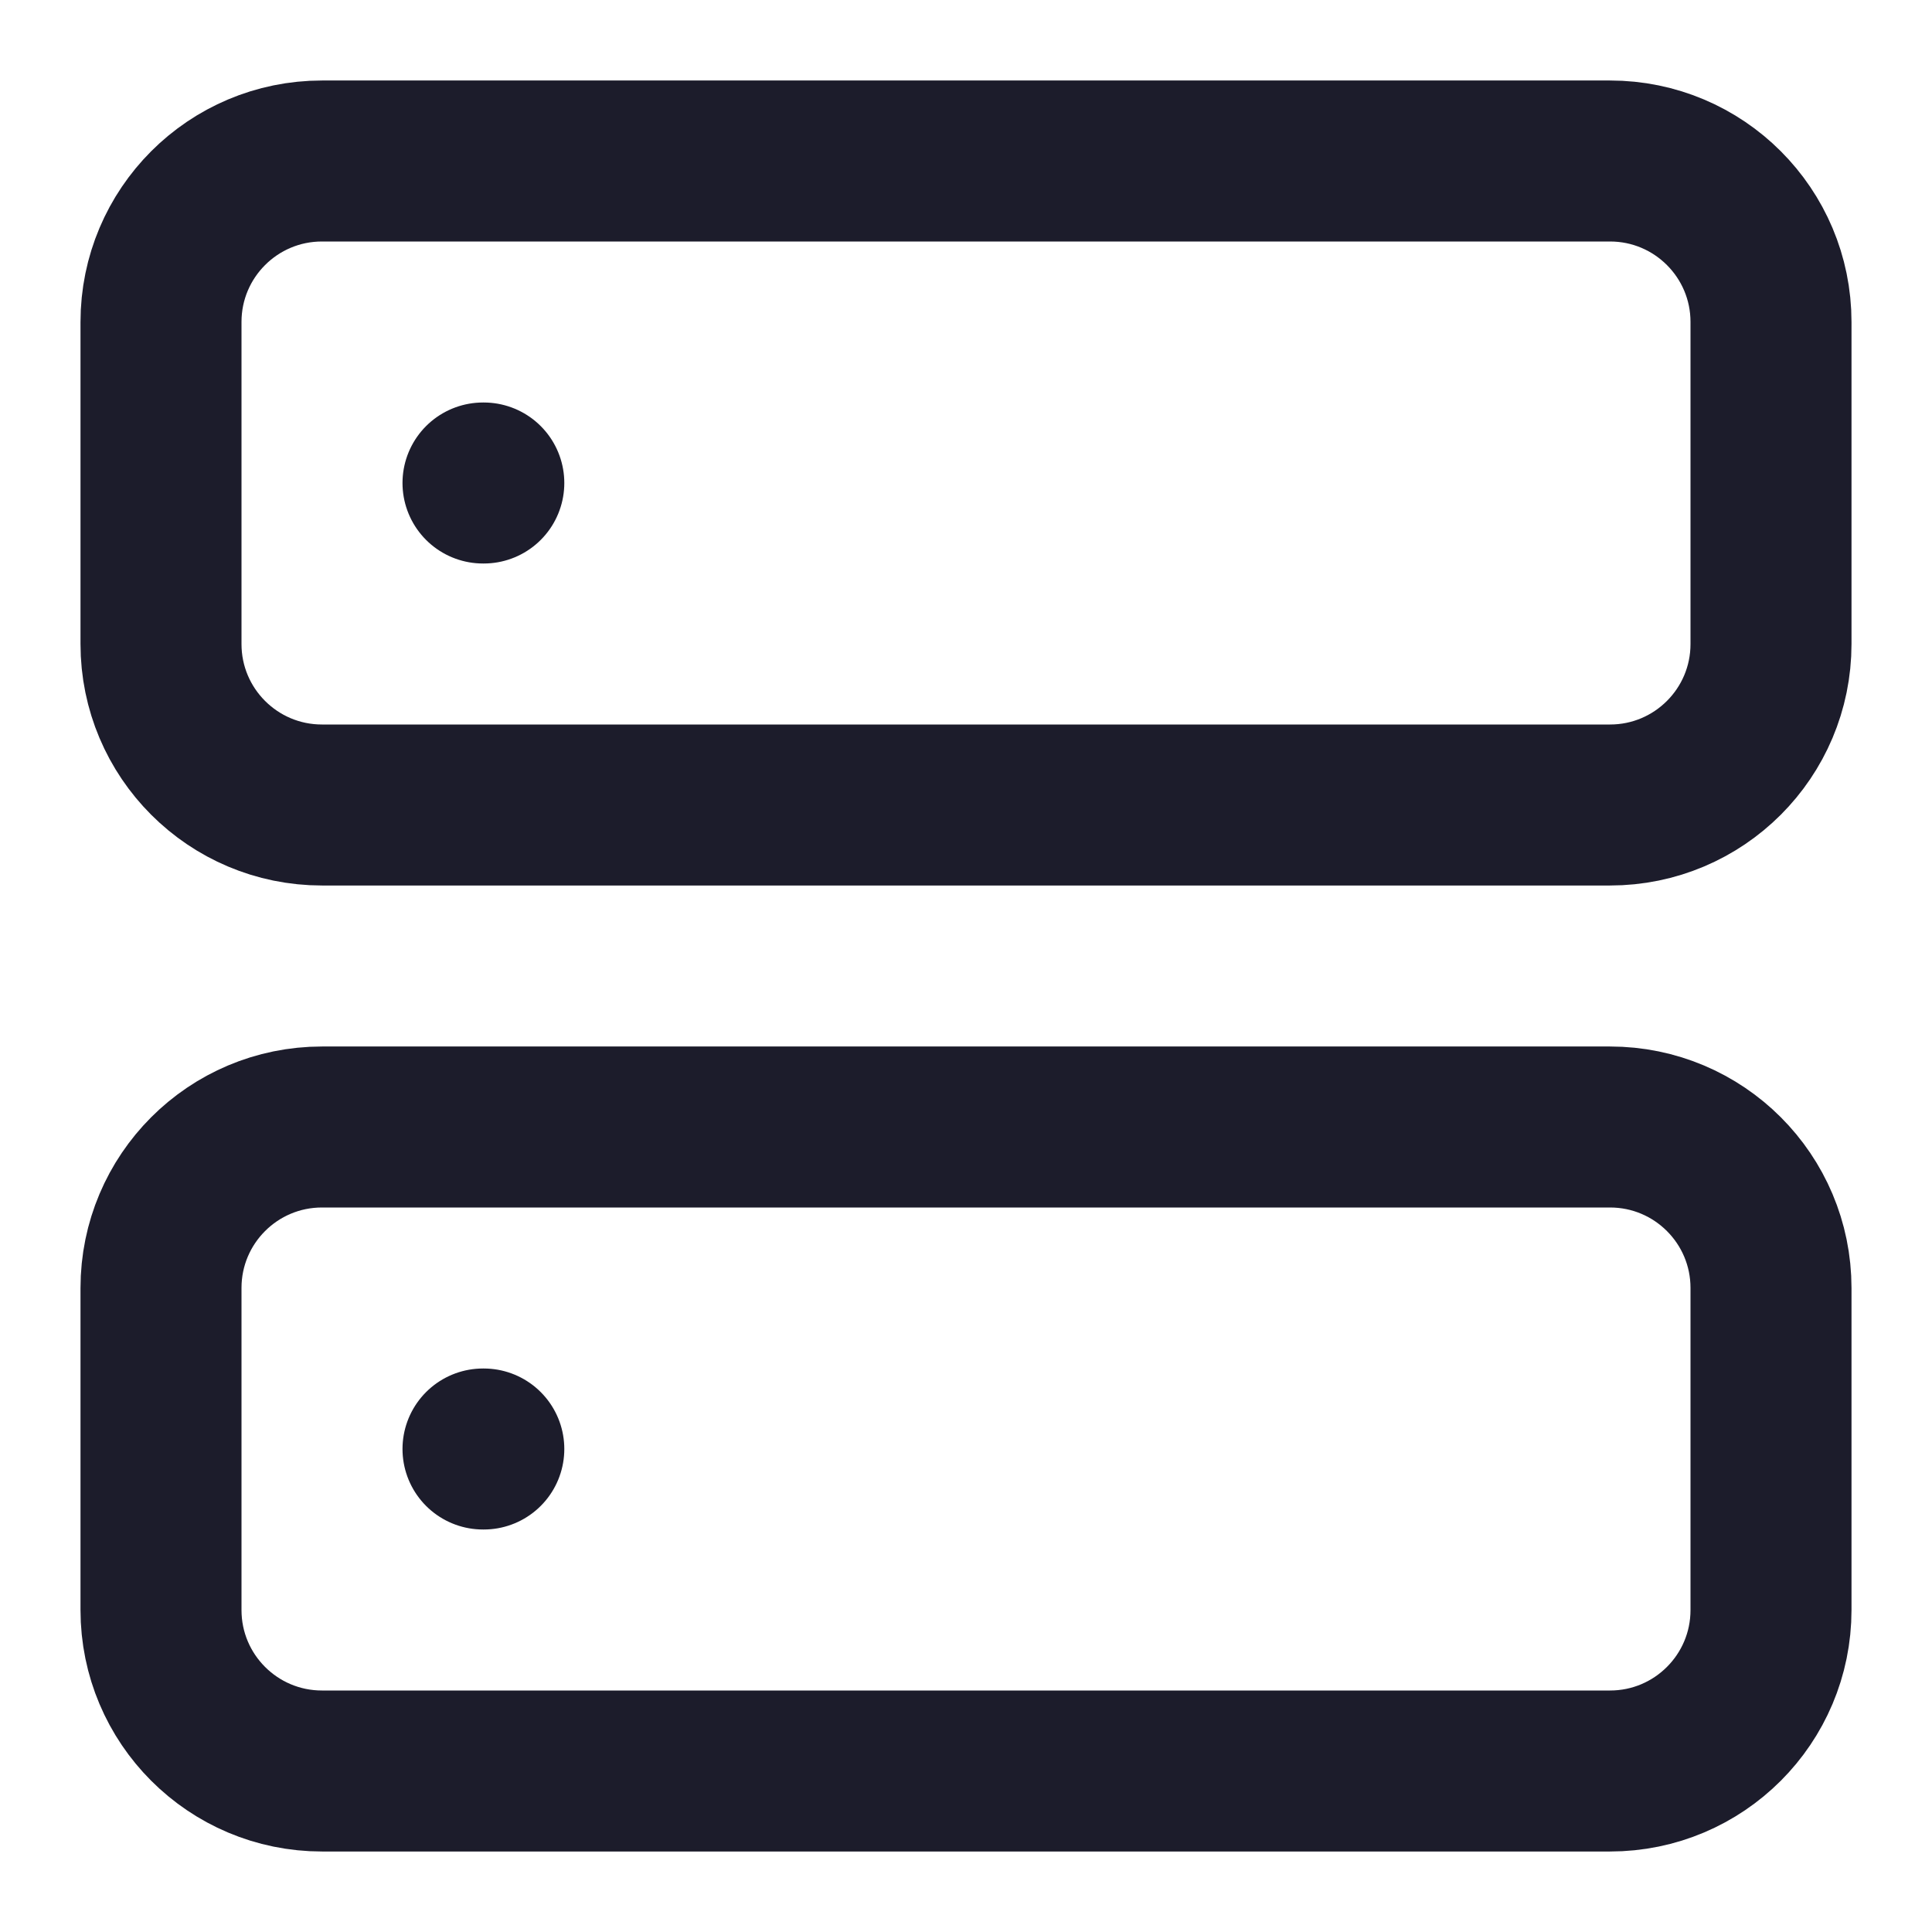 <svg xmlns="http://www.w3.org/2000/svg" width="24" height="24" viewBox="0 0 24 24" fill="none"><path d="M20 2H4C2.895 2 2 2.895 2 4V8C2 9.105 2.895 10 4 10H20C21.105 10 22 9.105 22 8V4C22 2.895 21.105 2 20 2Z" stroke="#1C1C2B" stroke-width="2" stroke-linecap="round" stroke-linejoin="round"></path><path d="M20 14H4C2.895 14 2 14.895 2 16V20C2 21.105 2.895 22 4 22H20C21.105 22 22 21.105 22 20V16C22 14.895 21.105 14 20 14Z" stroke="#1C1C2B" stroke-width="2" stroke-linecap="round" stroke-linejoin="round"></path><path d="M6 6H6.01" stroke="#1C1C2B" stroke-width="2" stroke-linecap="round" stroke-linejoin="round"></path><path d="M6 18H6.01" stroke="#1C1C2B" stroke-width="2" stroke-linecap="round" stroke-linejoin="round"></path></svg>